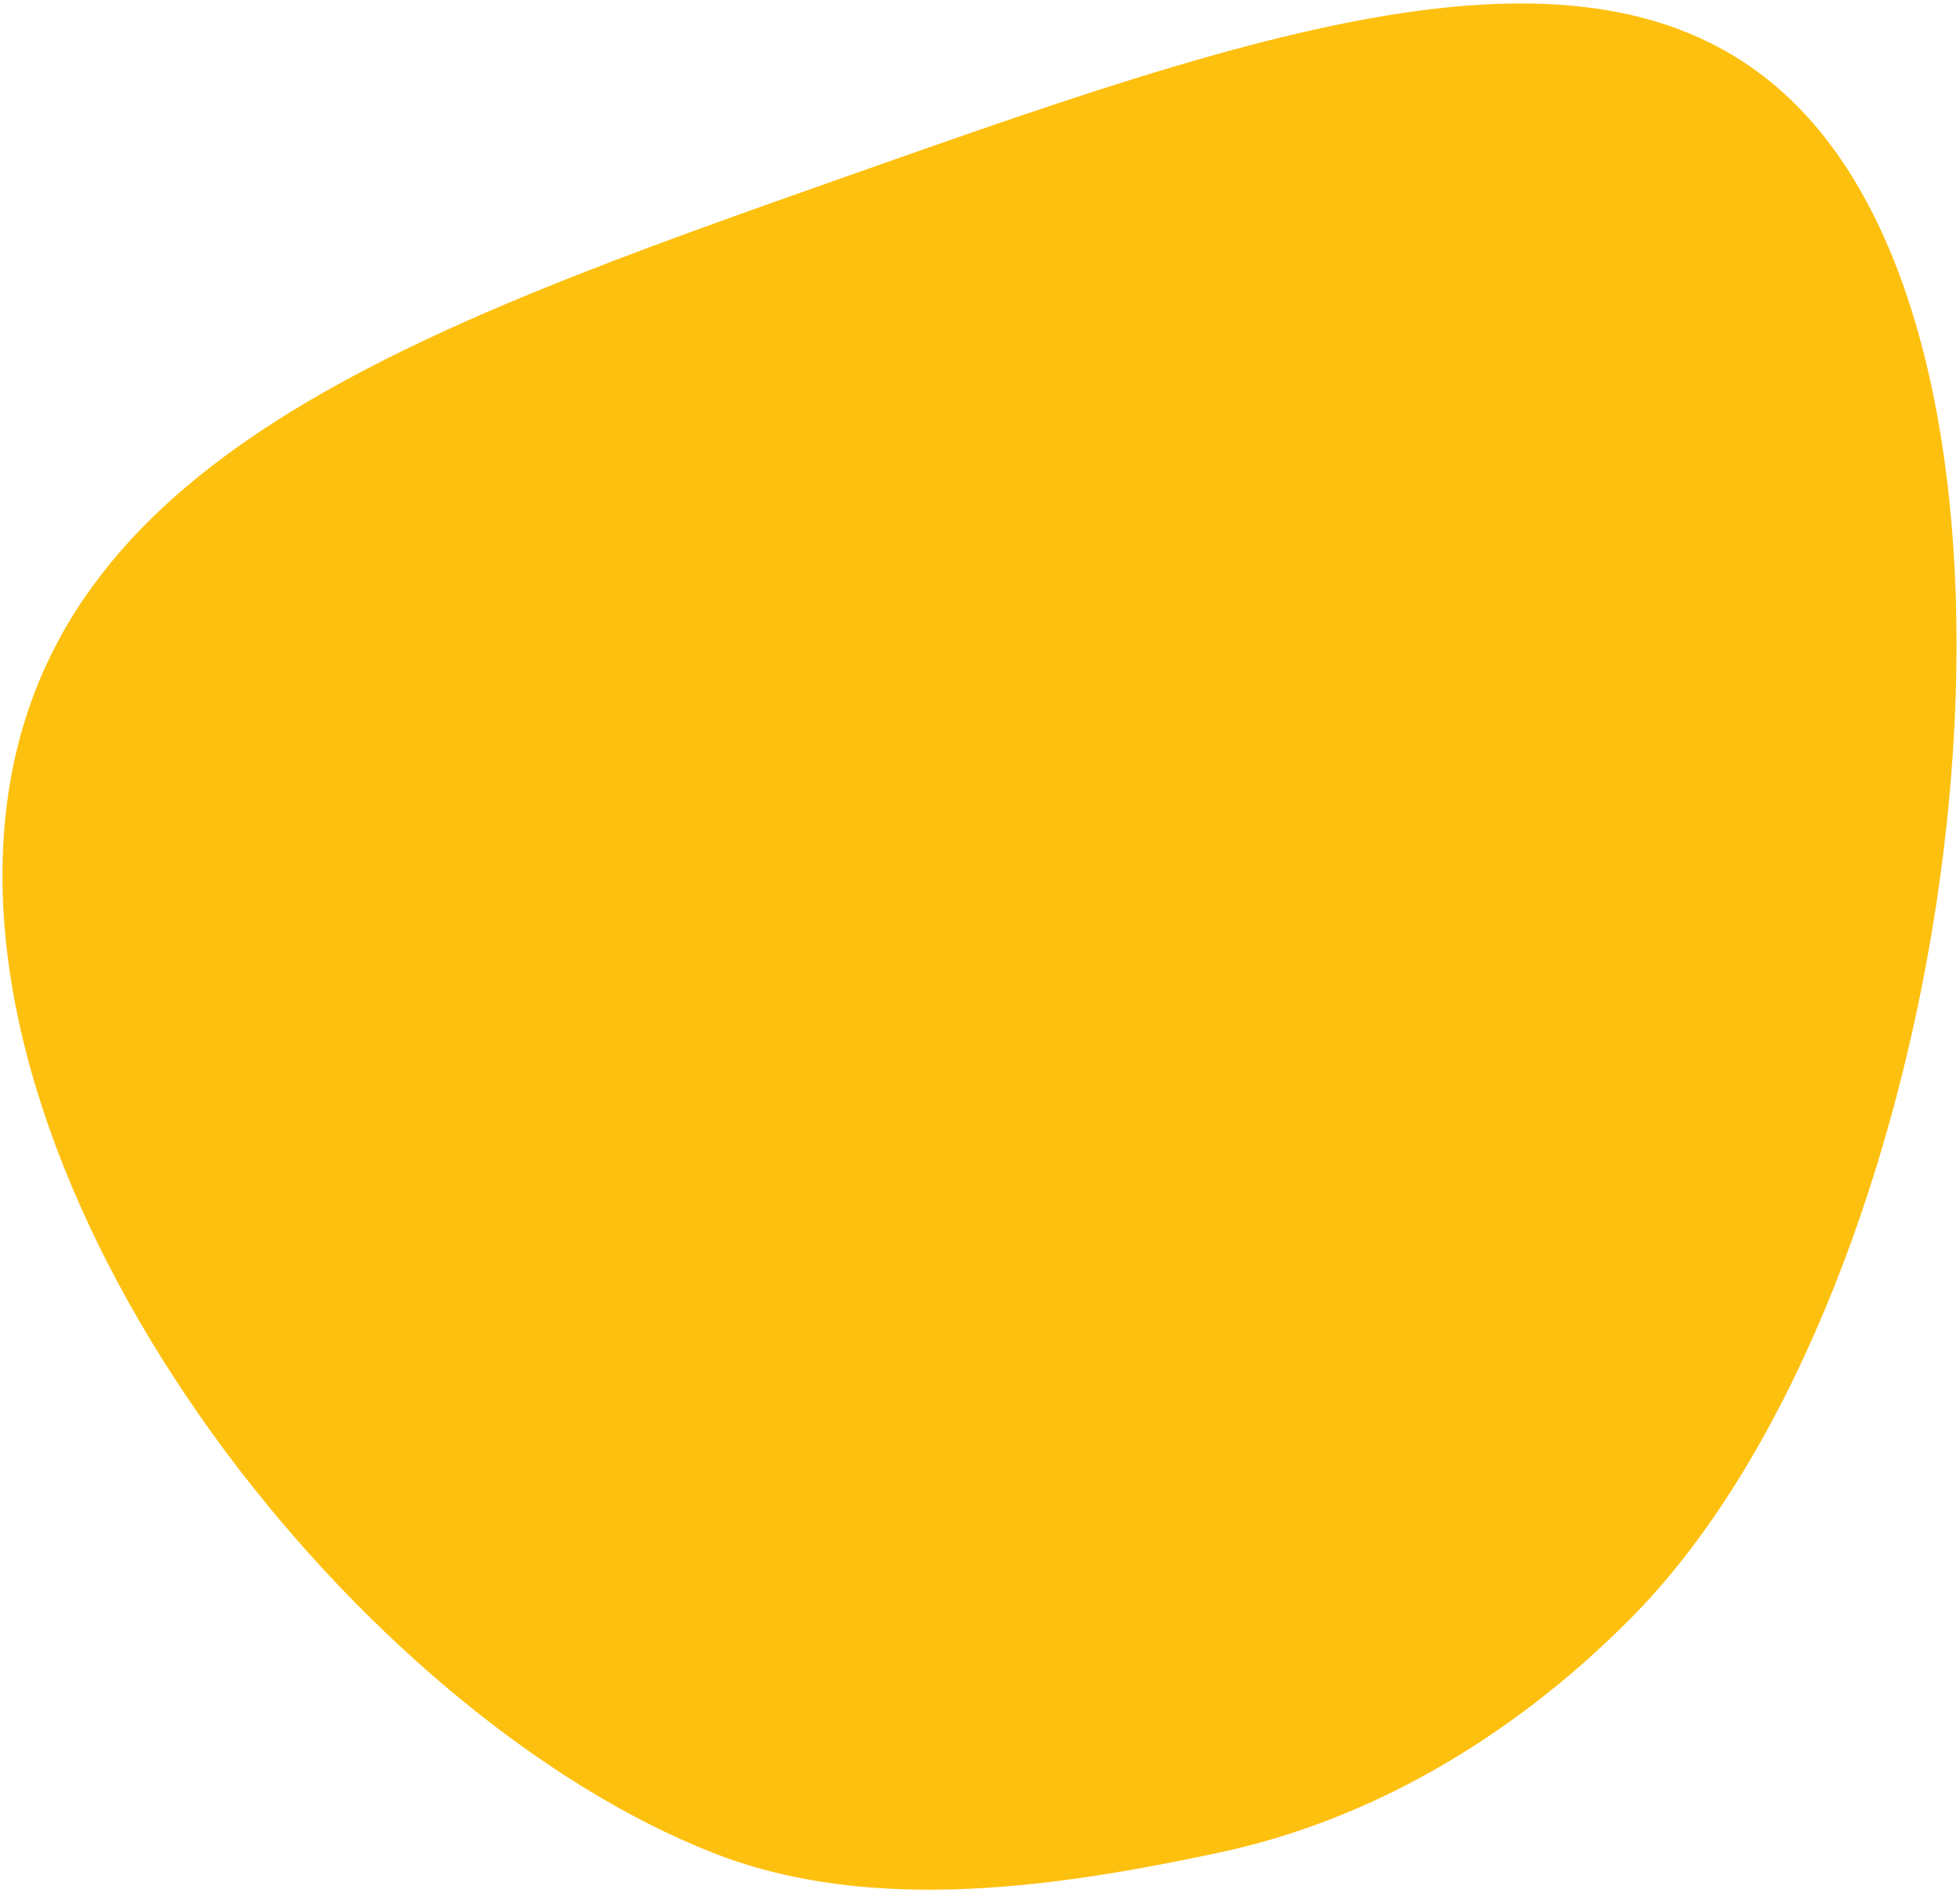 <?xml version="1.0" encoding="UTF-8"?> <svg xmlns="http://www.w3.org/2000/svg" width="525" height="507" viewBox="0 0 525 507" fill="none"><path d="M495.472 46.275C447.018 -30.375 348.652 4.279 227.64 46.92C111 88.064 11.789 123.004 1.523 218.076C-10.066 325.308 96.934 459.578 191.432 496.357C233.988 512.943 284.277 505.126 326.692 496.09C366.213 487.668 404.368 466.049 436.697 433.501C519.346 350.429 552.751 136.885 495.472 46.275Z" fill="#FEC00F"></path></svg> 